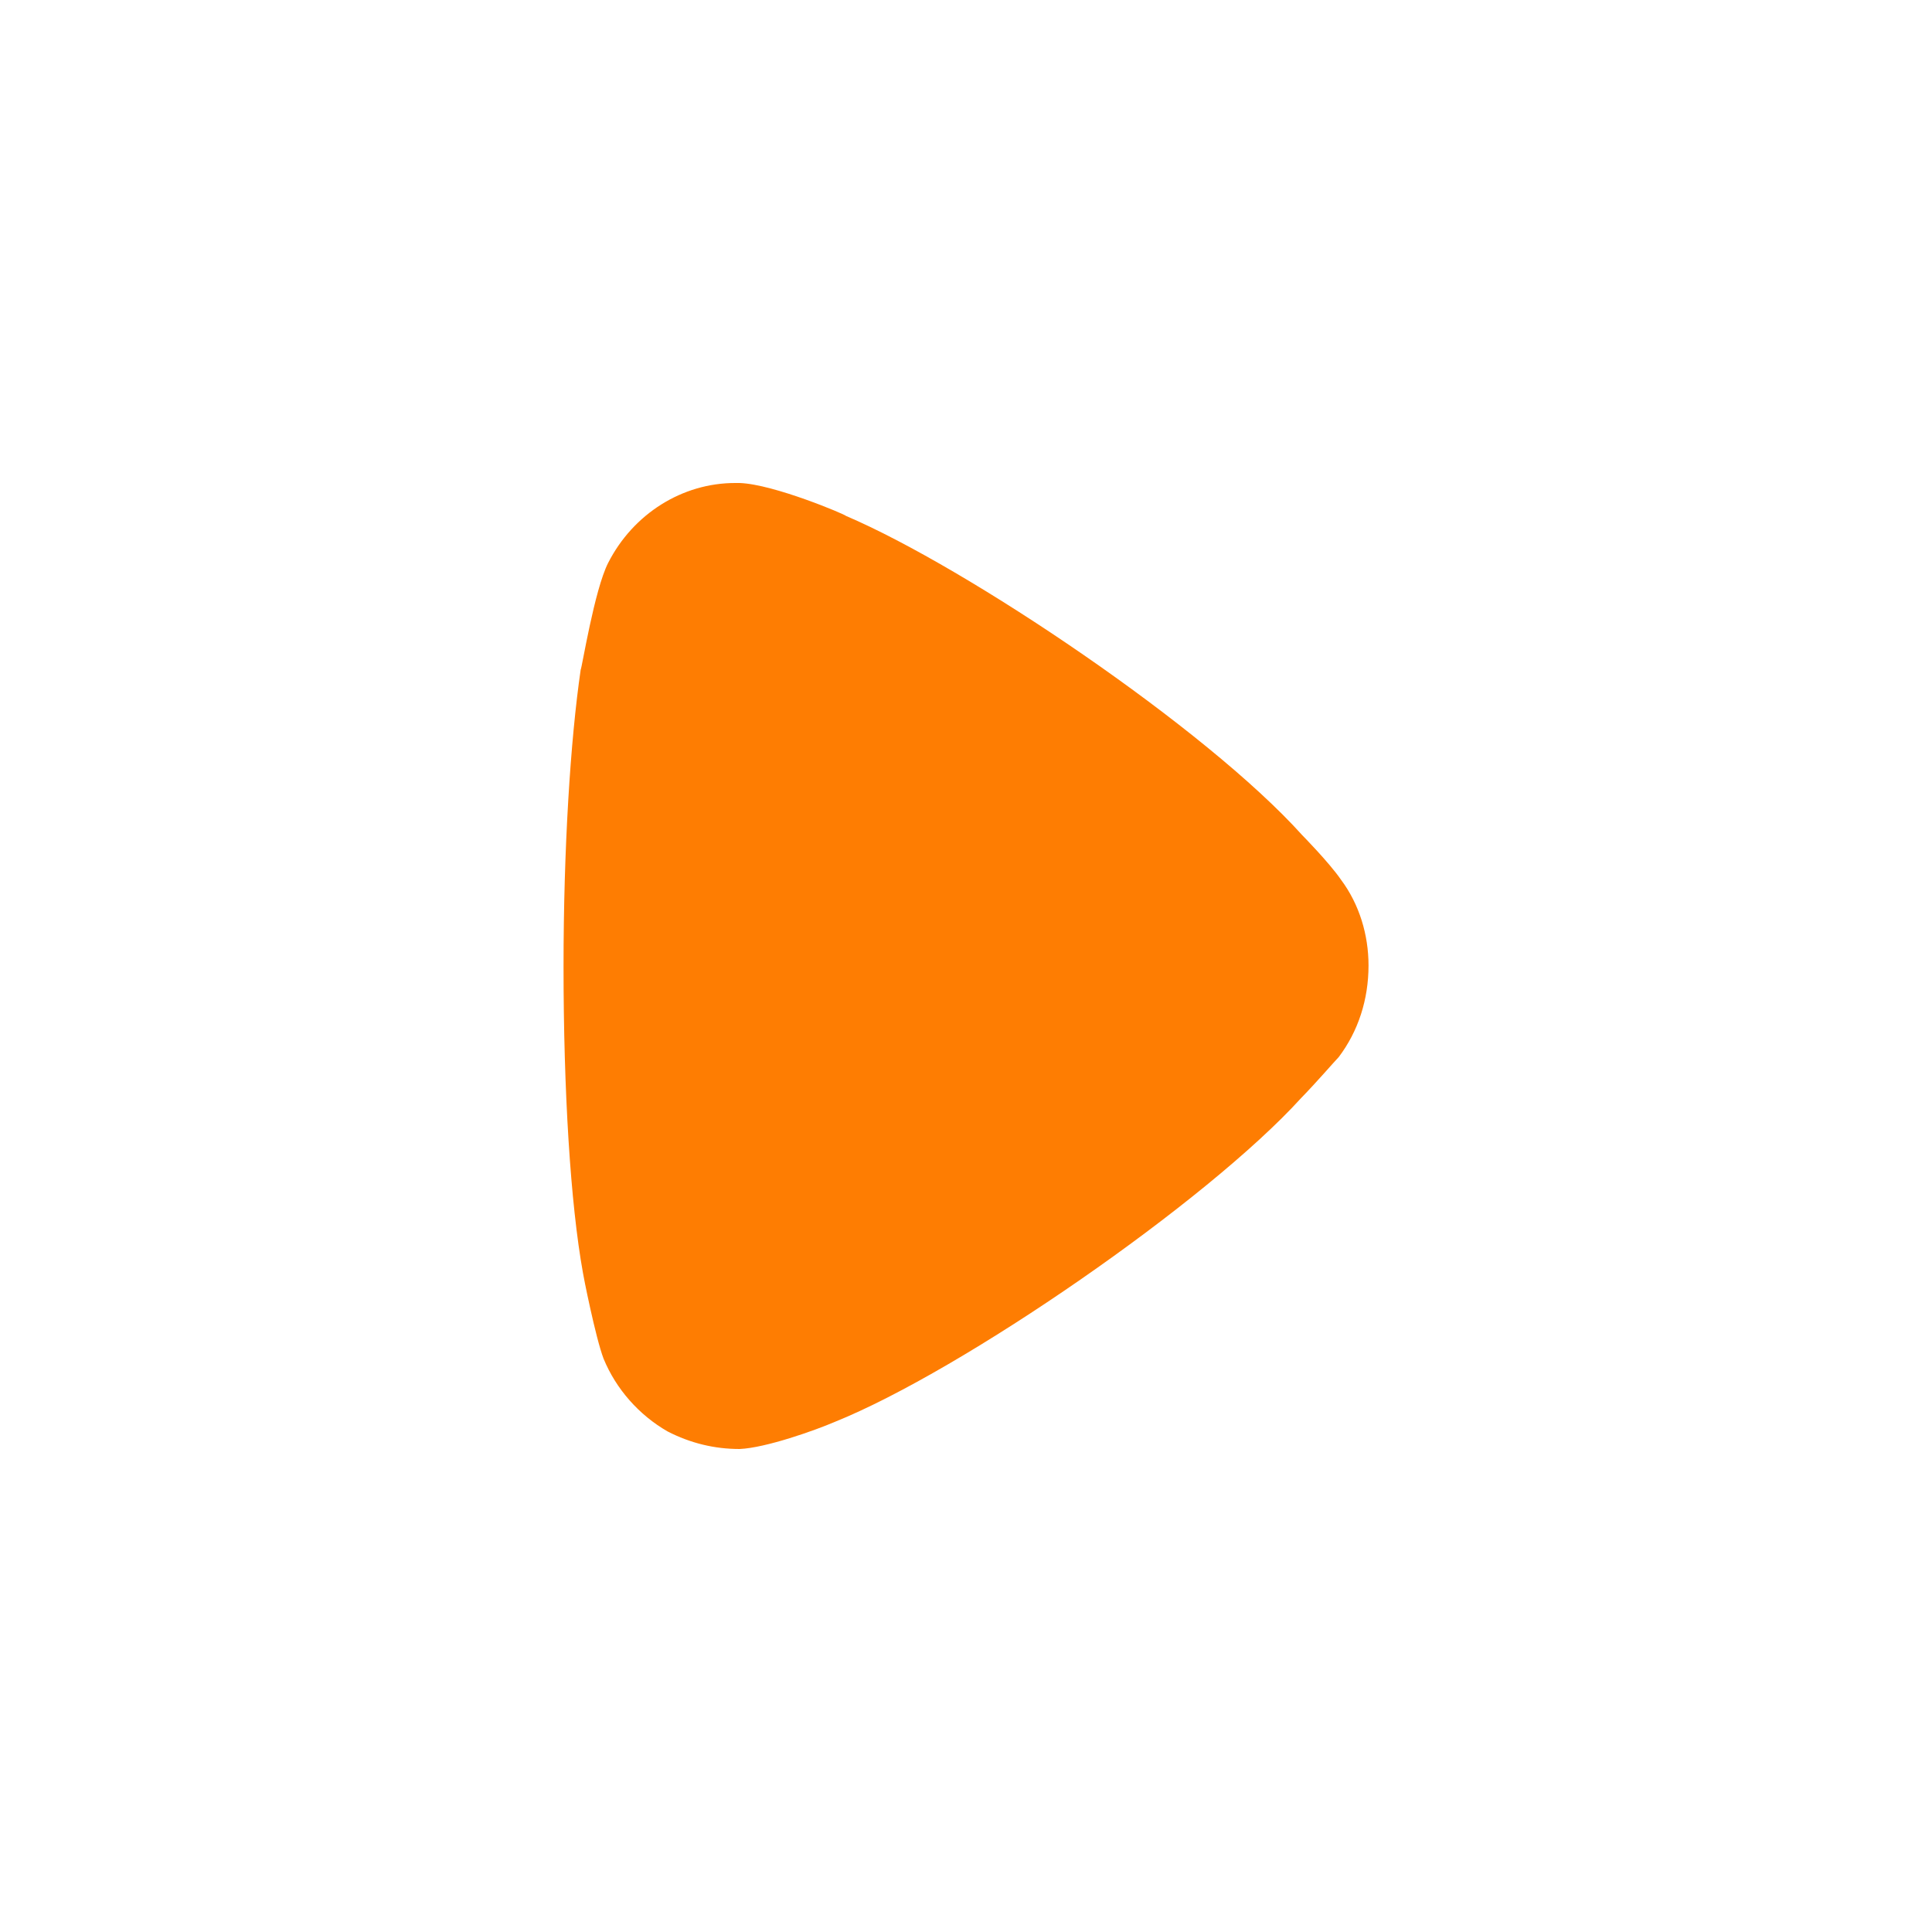 <svg width="32" height="32" viewBox="0 0 32 32" fill="none" xmlns="http://www.w3.org/2000/svg">
<g id="Arrow - Right 2">
<g id="Iconly/Bold/Arrow---Right-2">
<g id="Arrow---Right-2">
<path id="Vector" d="M22.174 17.508C22.099 17.585 21.815 17.916 21.55 18.188C19.996 19.899 15.944 22.699 13.822 23.553C13.5 23.691 12.686 23.981 12.251 24C11.834 24 11.436 23.904 11.057 23.709C10.584 23.437 10.205 23.009 9.997 22.504C9.863 22.153 9.656 21.104 9.656 21.085C9.448 19.937 9.334 18.072 9.334 16.011C9.334 14.047 9.448 12.257 9.618 11.092C9.637 11.073 9.845 9.769 10.073 9.323C10.489 8.507 11.304 8 12.175 8H12.251C12.819 8.02 14.012 8.527 14.012 8.545C16.019 9.401 19.978 12.064 21.569 13.833C21.569 13.833 22.017 14.288 22.212 14.572C22.516 14.98 22.667 15.485 22.667 15.991C22.667 16.555 22.497 17.08 22.174 17.508Z" fill="#FE7D02"/>
</g>
</g>
</g>
</svg>
